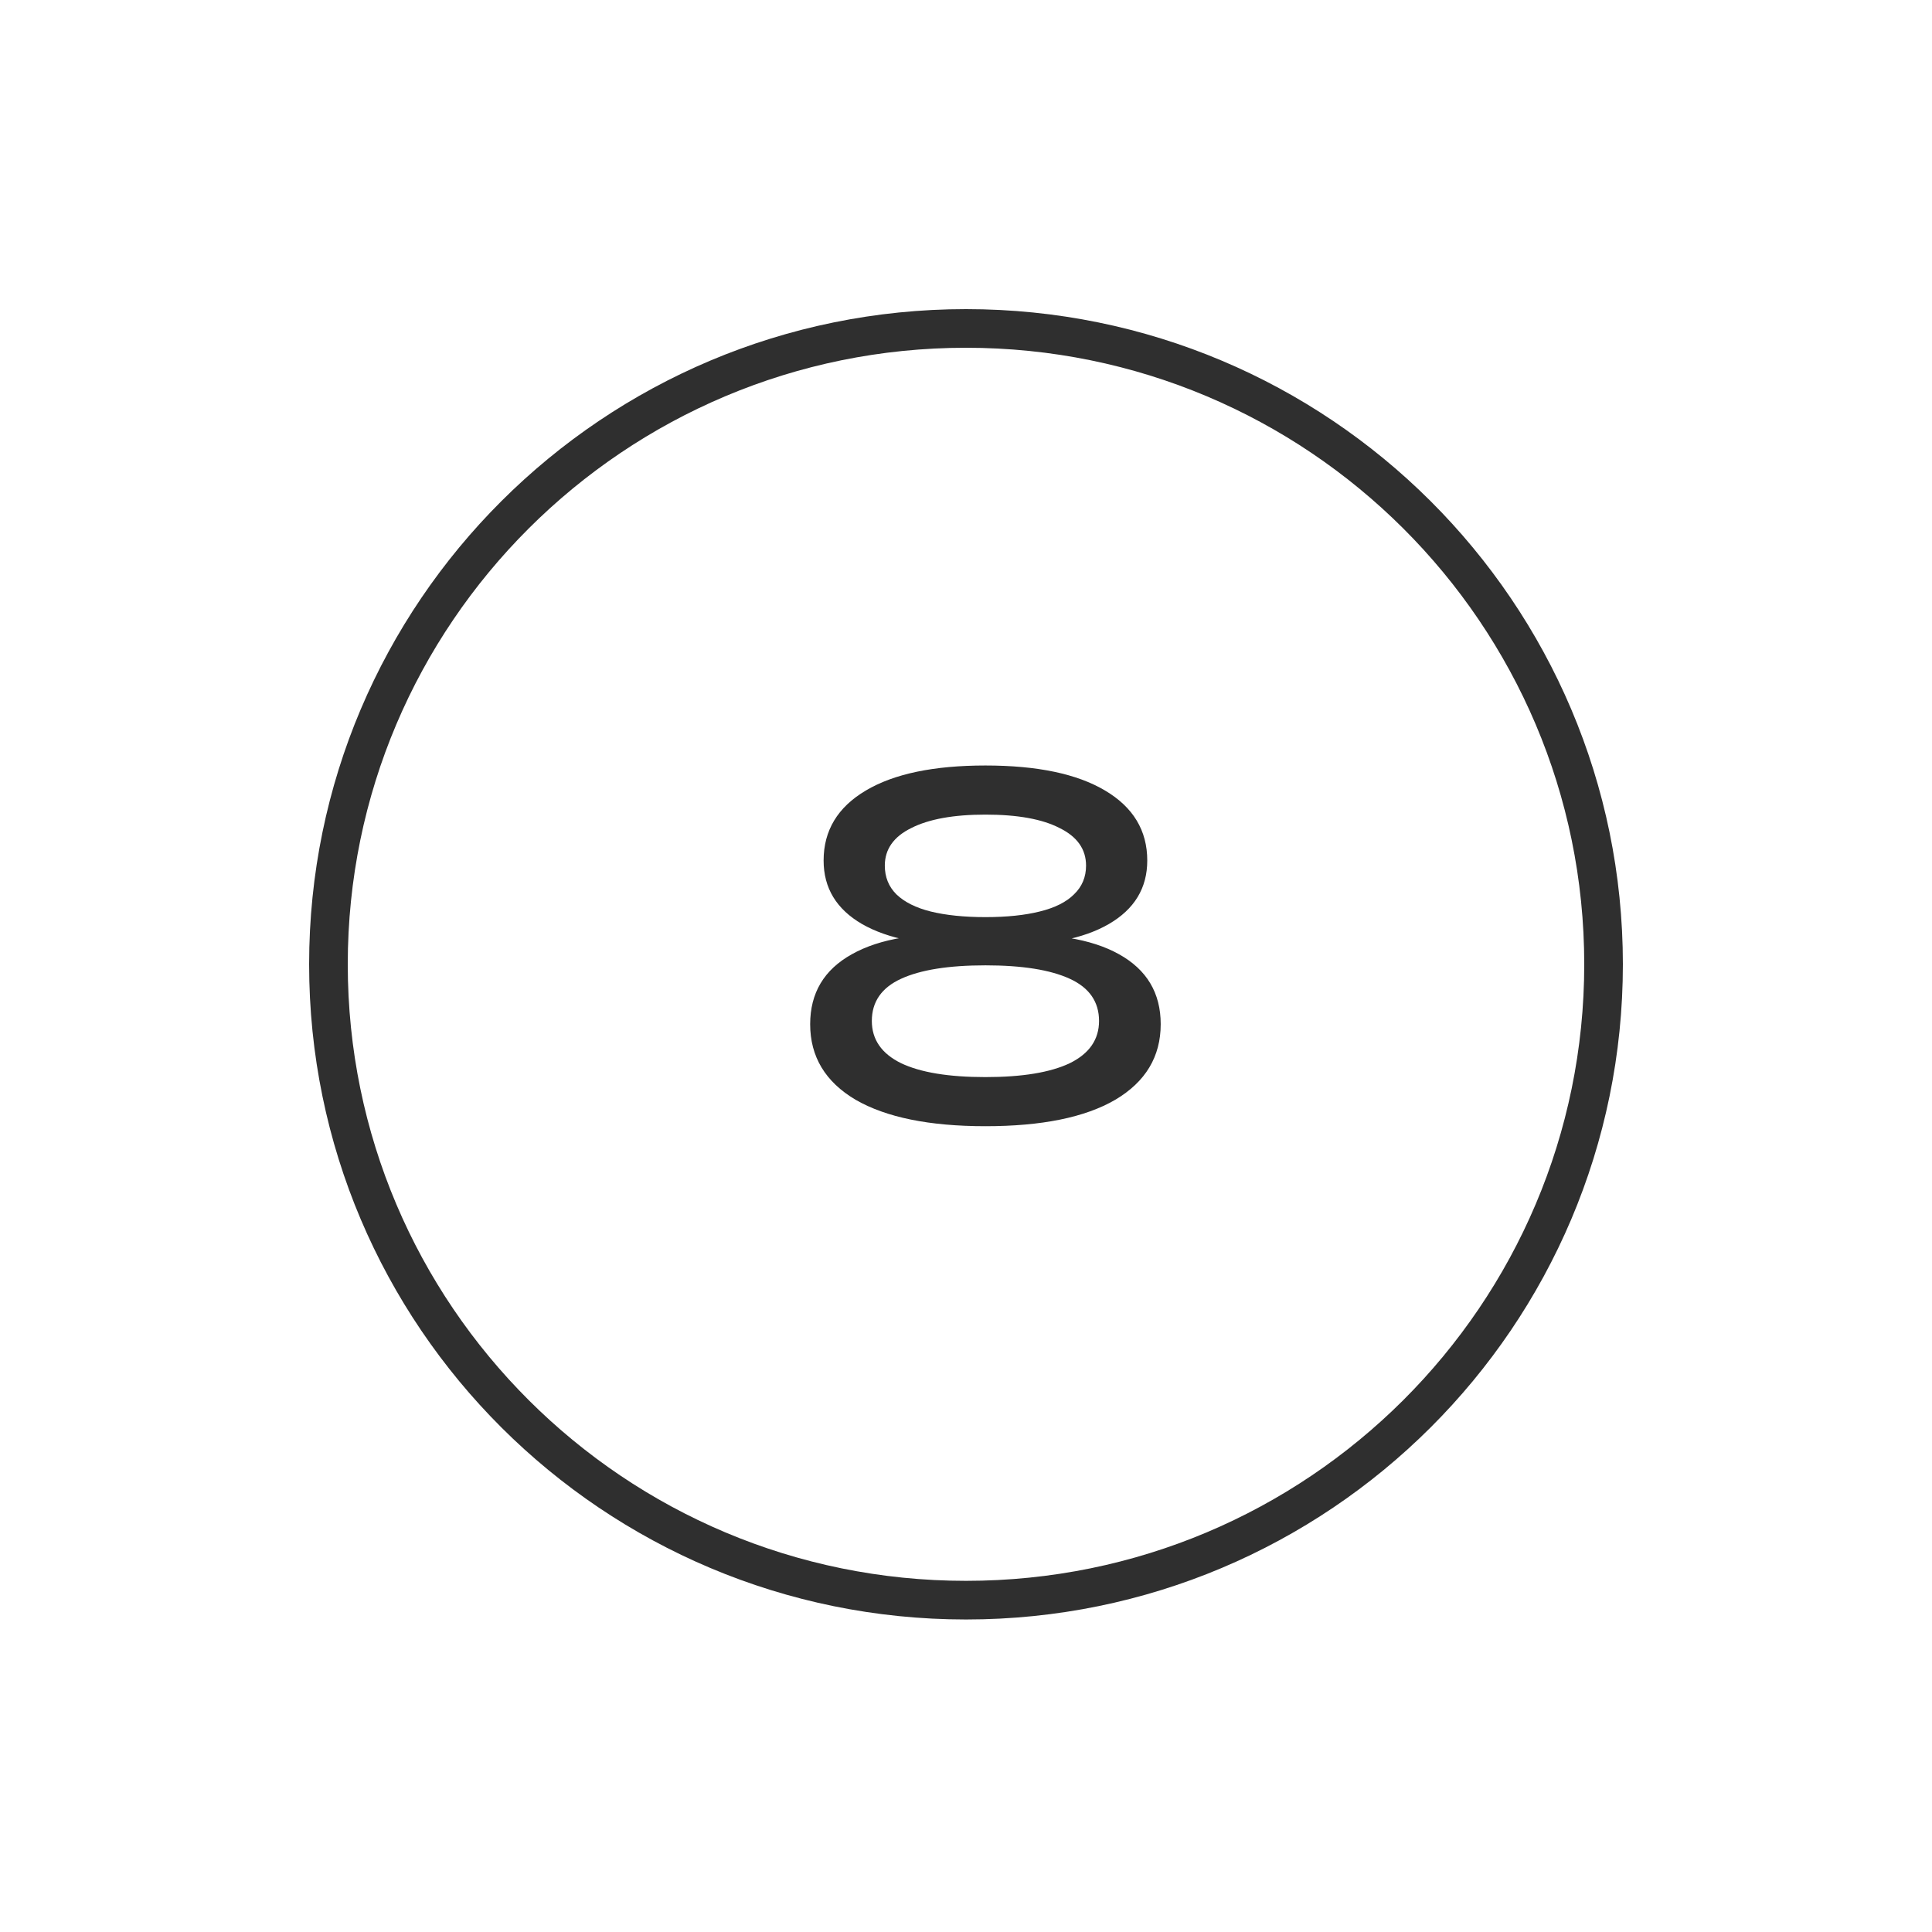 <?xml version="1.0" encoding="UTF-8"?> <svg xmlns="http://www.w3.org/2000/svg" width="50" height="50" viewBox="0 0 50 50" fill="none"><path d="M41.5 24.956C41.5 34.043 34.114 41.412 25 41.412C15.886 41.412 8.5 34.043 8.5 24.956C8.5 15.869 15.886 8.5 25 8.5C34.114 8.5 41.5 15.869 41.5 24.956Z" stroke="#2F2F2F"></path><path d="M25.503 19.811C26.839 19.811 27.871 20.026 28.599 20.459C29.327 20.89 29.691 21.494 29.691 22.27C29.691 22.983 29.359 23.53 28.695 23.915C28.031 24.299 27.103 24.479 25.911 24.454V24.203C27.223 24.131 28.239 24.294 28.959 24.695C29.679 25.095 30.039 25.698 30.039 26.506C30.039 27.346 29.647 27.998 28.863 28.462C28.079 28.919 26.959 29.146 25.503 29.146C24.055 29.146 22.935 28.919 22.143 28.462C21.359 27.998 20.967 27.346 20.967 26.506C20.967 25.698 21.327 25.095 22.047 24.695C22.775 24.287 23.791 24.122 25.095 24.203V24.454C23.911 24.479 22.983 24.299 22.311 23.915C21.647 23.53 21.315 22.983 21.315 22.27C21.315 21.494 21.679 20.89 22.407 20.459C23.135 20.026 24.167 19.811 25.503 19.811ZM25.503 27.875C26.455 27.875 27.183 27.755 27.687 27.515C28.191 27.267 28.443 26.902 28.443 26.422C28.443 25.927 28.191 25.562 27.687 25.331C27.183 25.099 26.455 24.983 25.503 24.983C24.551 24.983 23.823 25.099 23.319 25.331C22.815 25.562 22.563 25.927 22.563 26.422C22.563 26.902 22.815 27.267 23.319 27.515C23.823 27.755 24.551 27.875 25.503 27.875ZM25.503 23.735C26.055 23.735 26.523 23.686 26.907 23.59C27.299 23.494 27.595 23.346 27.795 23.146C28.003 22.947 28.107 22.698 28.107 22.402C28.107 21.979 27.879 21.654 27.423 21.43C26.975 21.198 26.335 21.082 25.503 21.082C24.679 21.082 24.039 21.198 23.583 21.43C23.127 21.654 22.899 21.979 22.899 22.402C22.899 22.698 22.999 22.947 23.199 23.146C23.407 23.346 23.703 23.494 24.087 23.59C24.479 23.686 24.951 23.735 25.503 23.735Z" fill="#2F2F2F"></path></svg> 